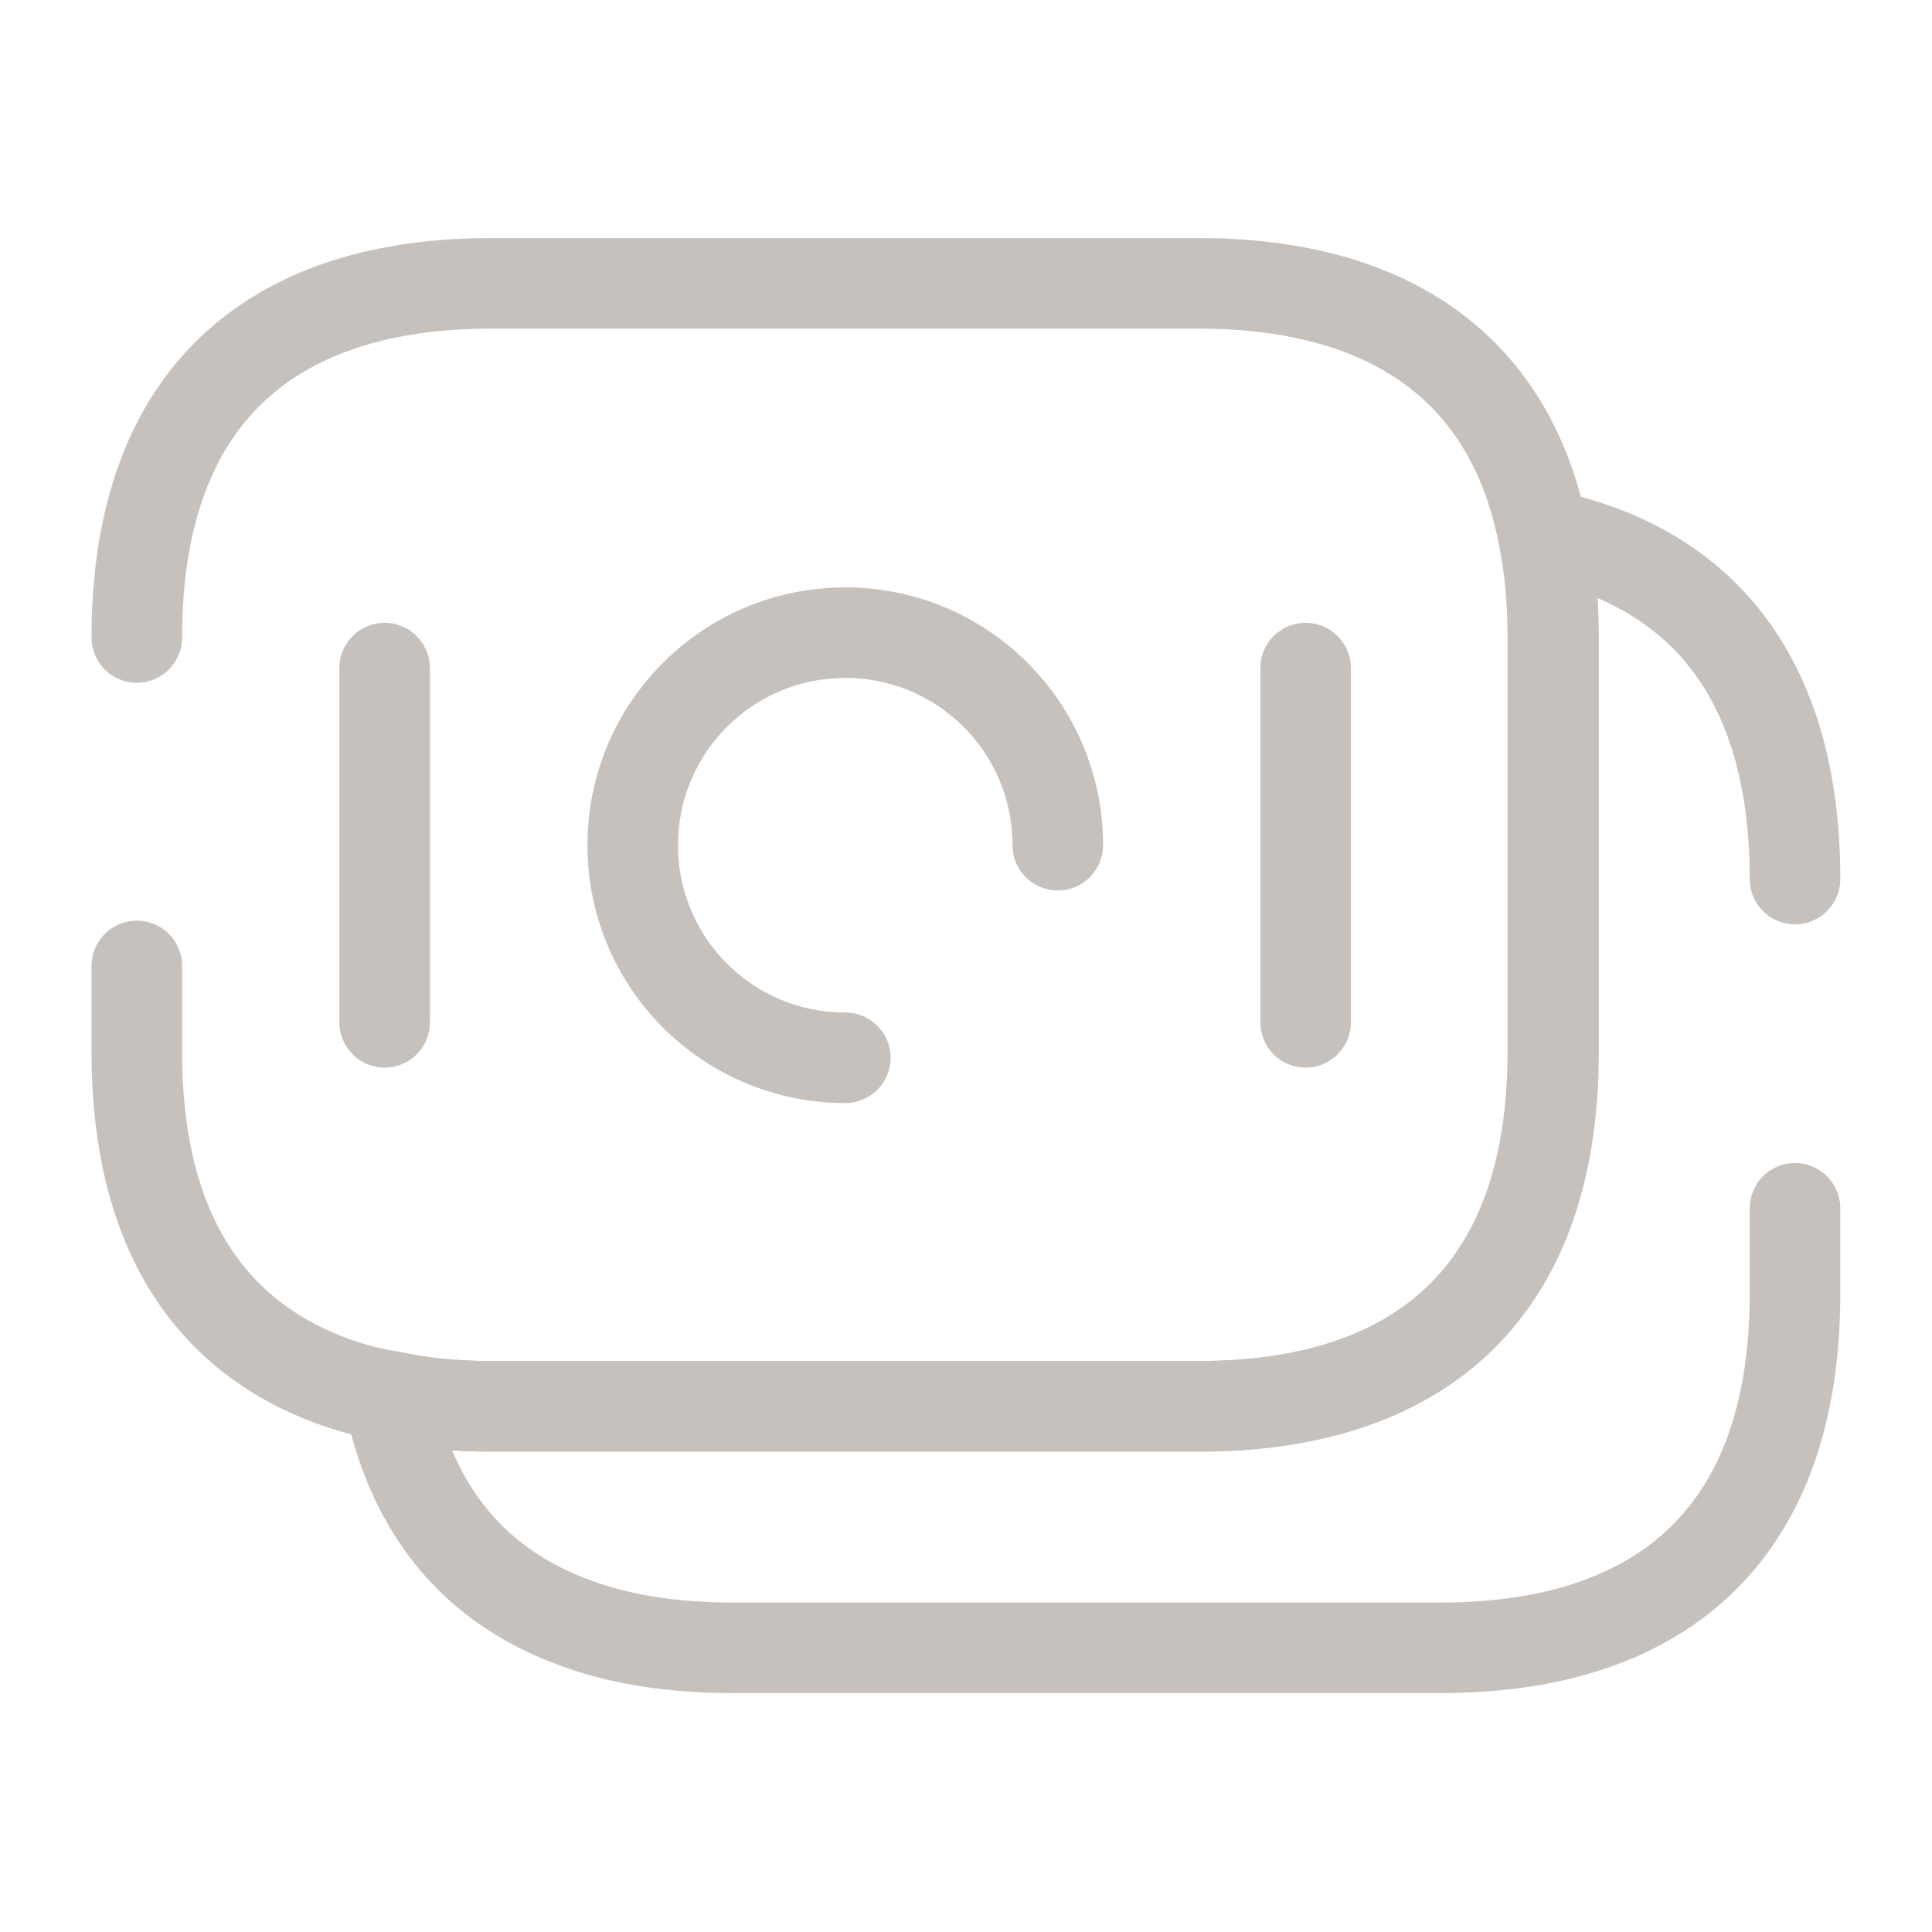 <?xml version="1.0" encoding="UTF-8"?>
<svg xmlns="http://www.w3.org/2000/svg" width="32" height="32" viewBox="0 0 32 32" fill="none">
  <g clip-path="url(#clip0_156_10441)">
    <mask id="mask0_156_10441" style="mask-type:luminance" maskUnits="userSpaceOnUse" x="0" y="0" width="32" height="32">
      <path d="M32 0H0V32H32V0Z" fill="white"></path>
    </mask>
    <g mask="url(#mask0_156_10441)">
      <path d="M2.266 10.559C2.266 6.453 4.612 4.693 8.132 4.693H19.852C22.839 4.693 24.986 5.96 25.559 8.853C25.666 9.373 25.719 9.933 25.719 10.559V17.426C25.719 21.533 23.372 23.293 19.852 23.293H8.132C7.532 23.293 6.959 23.239 6.426 23.119C6.092 23.066 5.772 22.973 5.479 22.866C3.479 22.119 2.266 20.386 2.266 17.426V15.999" stroke="#C7C1BD" stroke-width="1.5" stroke-miterlimit="10" stroke-linecap="round" stroke-linejoin="round"></path>
      <path d="M29.731 20.013V21.426C29.731 25.533 27.384 27.293 23.864 27.293H12.144C11.158 27.293 10.264 27.16 9.491 26.866C7.904 26.28 6.824 25.066 6.438 23.12C6.971 23.24 7.544 23.293 8.144 23.293H19.864C23.384 23.293 25.731 21.533 25.731 17.426V10.56C25.731 9.933 25.677 9.373 25.571 8.853C28.117 9.373 29.731 11.16 29.731 14.56" stroke="#C7C1BD" stroke-width="1.5" stroke-miterlimit="10" stroke-linecap="round" stroke-linejoin="round"></path>
      <path d="M17.52 13.999C17.52 12.053 15.947 10.479 14.001 10.479C12.054 10.479 10.48 12.053 10.48 13.999C10.48 15.946 12.054 17.52 14.001 17.52" stroke="#C7C1BD" stroke-width="1.5" stroke-miterlimit="10" stroke-linecap="round" stroke-linejoin="round"></path>
      <path d="M6.371 11.066V16.933" stroke="#C7C1BD" stroke-width="1.5" stroke-miterlimit="10" stroke-linecap="round" stroke-linejoin="round"></path>
      <path d="M21.625 11.066V16.933" stroke="#C7C1BD" stroke-width="1.5" stroke-miterlimit="10" stroke-linecap="round" stroke-linejoin="round"></path>
    </g>
  </g>
  <defs>
    <clipPath id="clip0_156_10441">
      <rect width="32" height="32" fill="white"></rect>
    </clipPath>
  </defs>
</svg>
